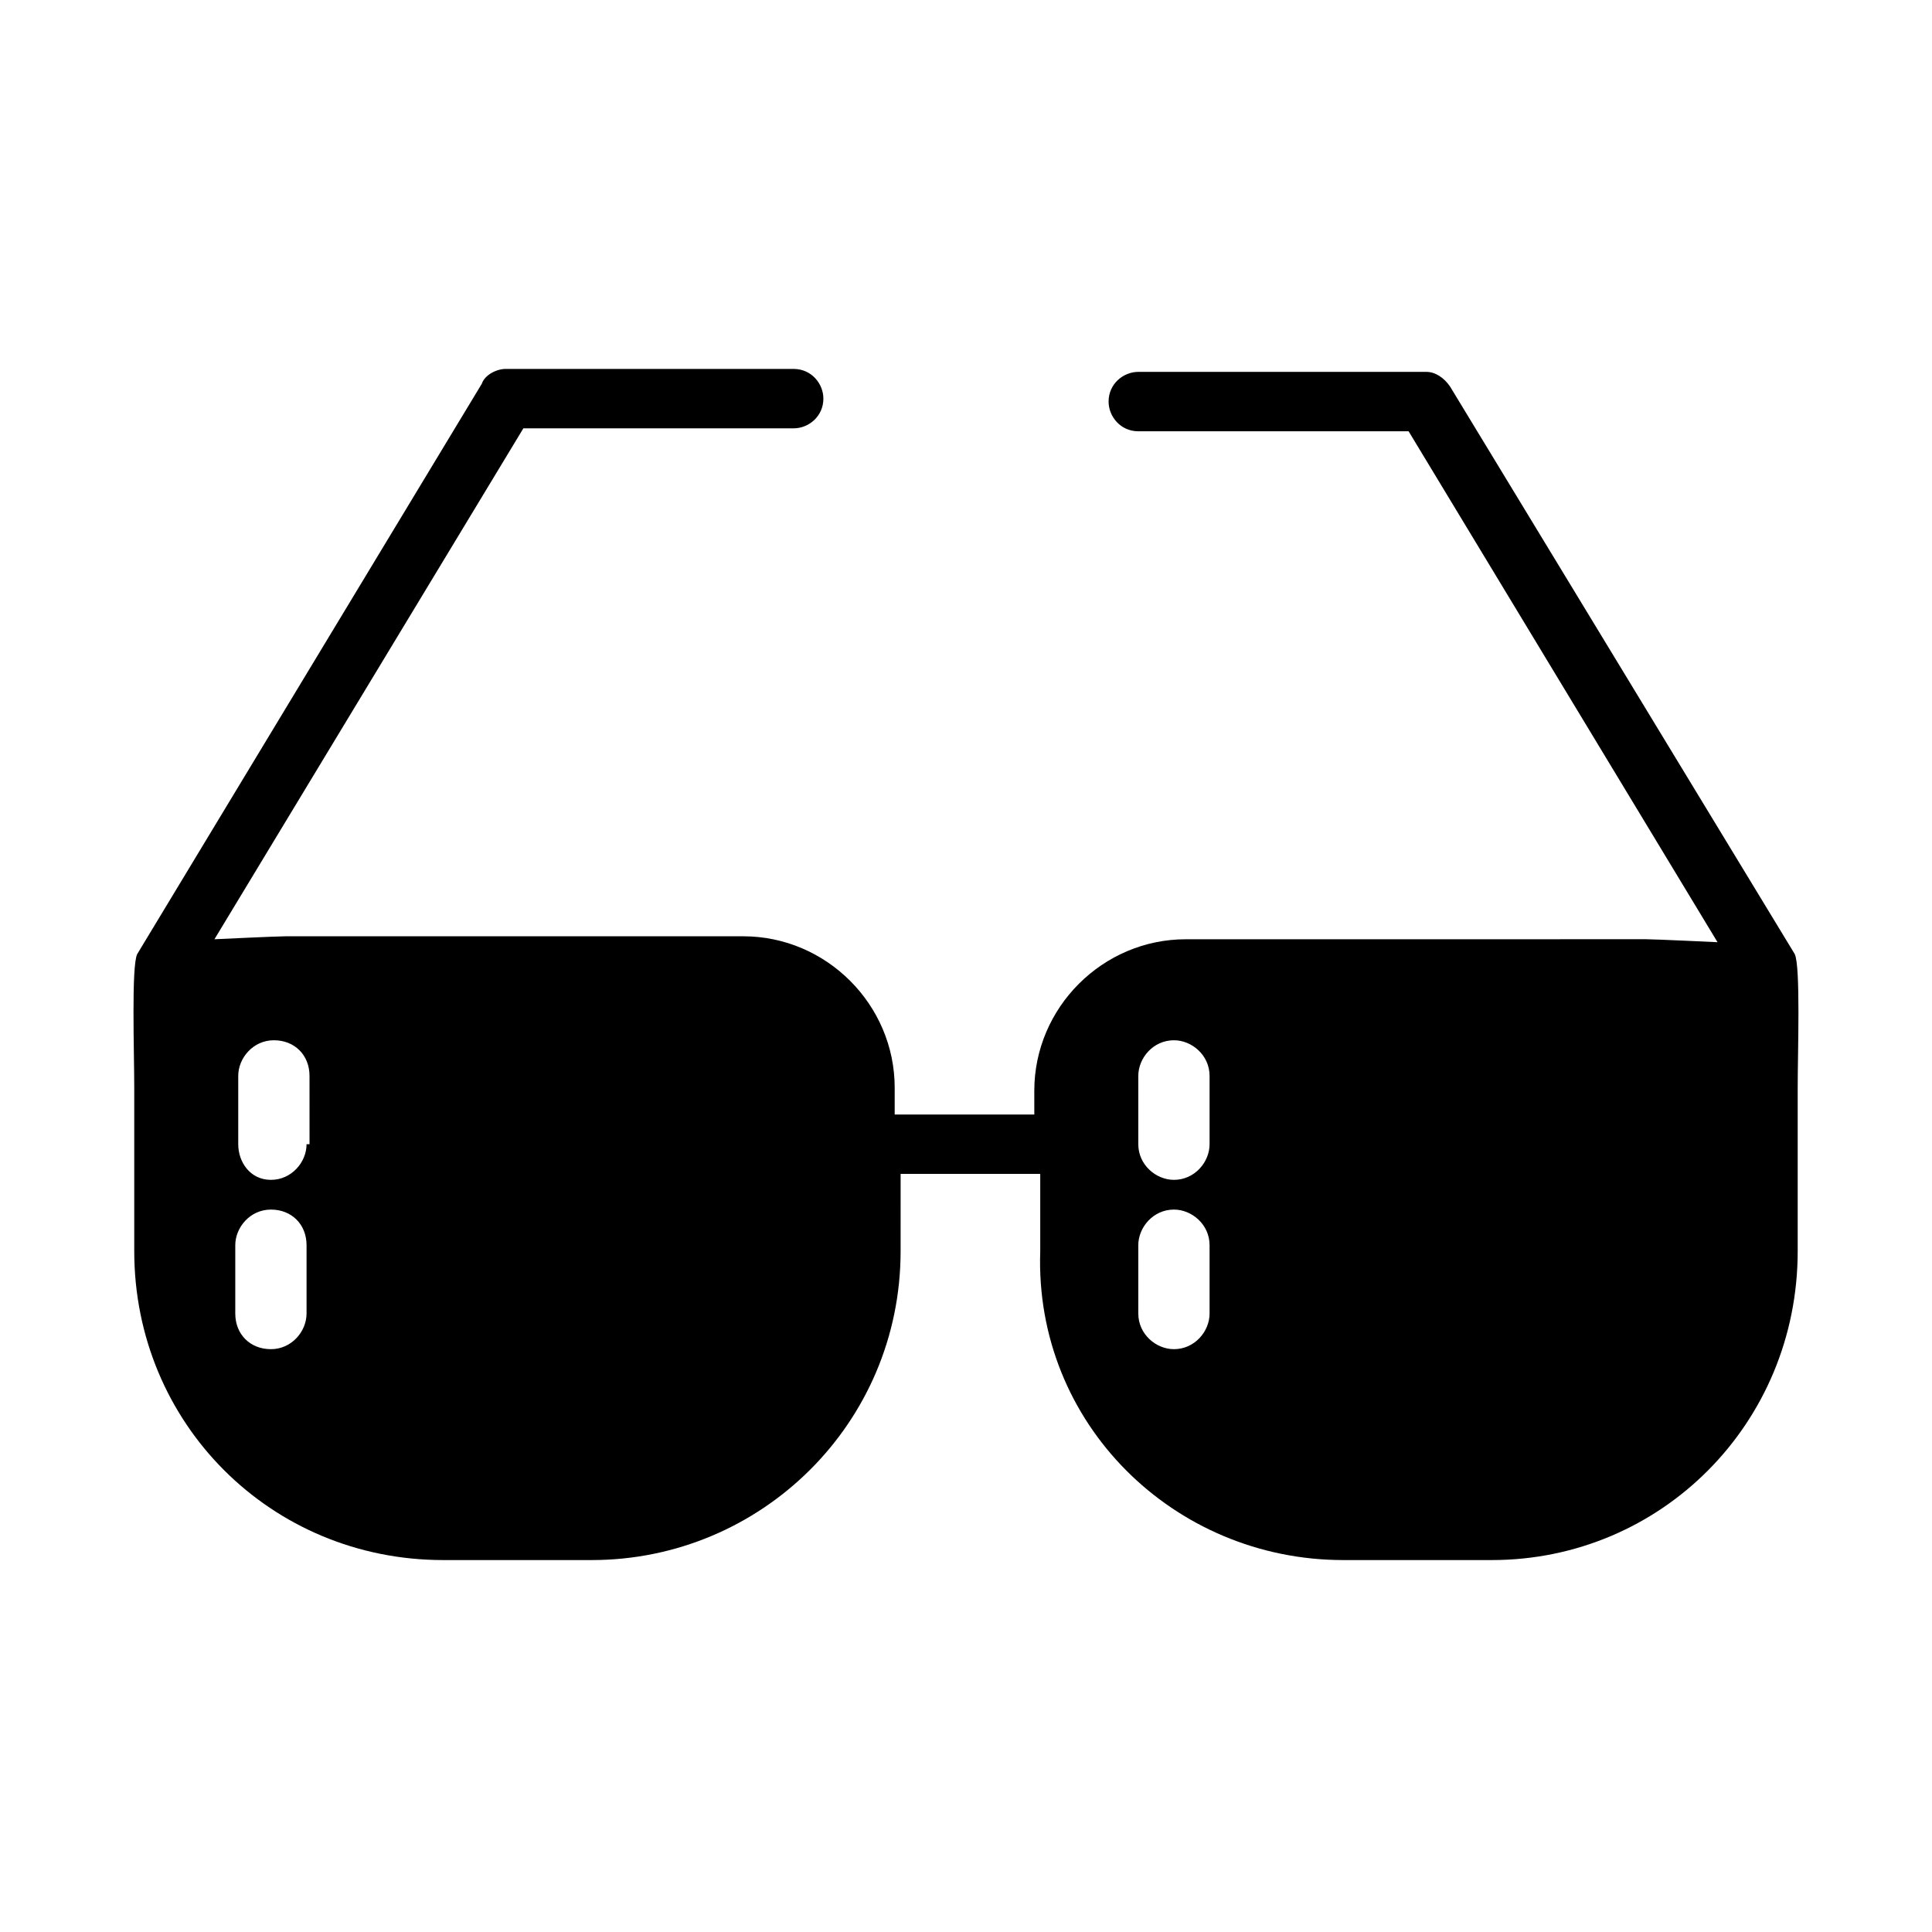 <?xml version="1.0" encoding="UTF-8"?>
<!-- Uploaded to: ICON Repo, www.svgrepo.com, Generator: ICON Repo Mixer Tools -->
<svg fill="#000000" width="800px" height="800px" version="1.1" viewBox="144 144 512 512" xmlns="http://www.w3.org/2000/svg">
 <path d="m619.63 396.85-91.316-150.36c-1.574-2.363-3.938-3.938-6.297-3.938h-76.359c-3.938 0-7.871 3.148-7.871 7.871 0 3.938 3.148 7.871 7.871 7.871h71.637l81.867 135.4s-16.531-0.789-18.895-0.789l-122.02 0.008c-22.043 0-40.148 18.105-40.148 40.148l0.004 6.297h-37v-7.086c0-22.043-18.105-40.148-40.148-40.148h-121.23c-2.363 0-18.895 0.789-18.895 0.789l81.867-135.4h71.637c3.938 0 7.871-3.148 7.871-7.871 0-3.938-3.148-7.871-7.871-7.871h-76.359c-2.363 0-5.512 1.574-6.297 3.938l-91.316 151.14c-1.574 3.148-0.785 25.977-0.785 35.422v43.297c0 45.656 36.211 81.867 81.867 81.867h39.359c44.871 0 81.867-36.211 81.867-81.867l0.004-20.469h37v20.469c-1.574 45.656 35.422 81.867 80.293 81.867h39.359c44.871 0 81.082-36.211 81.082-81.867v-43.297c0-9.445 0.789-32.273-0.785-35.422zm-394.39 95.25c0 4.723-3.938 9.445-9.445 9.445-5.512 0-9.445-3.938-9.445-9.445v-18.105c0-4.723 3.938-9.445 9.445-9.445 5.512 0 9.445 3.938 9.445 9.445zm0-44.871c0 4.723-3.938 9.445-9.445 9.445-5.512 0-8.66-4.723-8.66-9.445v-18.105c0-4.723 3.938-9.445 9.445-9.445 5.512 0 9.445 3.938 9.445 9.445l0.004 18.105zm239.31 44.871c0 4.723-3.938 9.445-9.445 9.445-4.723 0-9.445-3.938-9.445-9.445v-18.105c0-4.723 3.938-9.445 9.445-9.445 4.723 0 9.445 3.938 9.445 9.445zm0-44.871c0 4.723-3.938 9.445-9.445 9.445-4.723 0-9.445-3.938-9.445-9.445v-18.105c0-4.723 3.938-9.445 9.445-9.445 4.723 0 9.445 3.938 9.445 9.445z"/>
</svg>